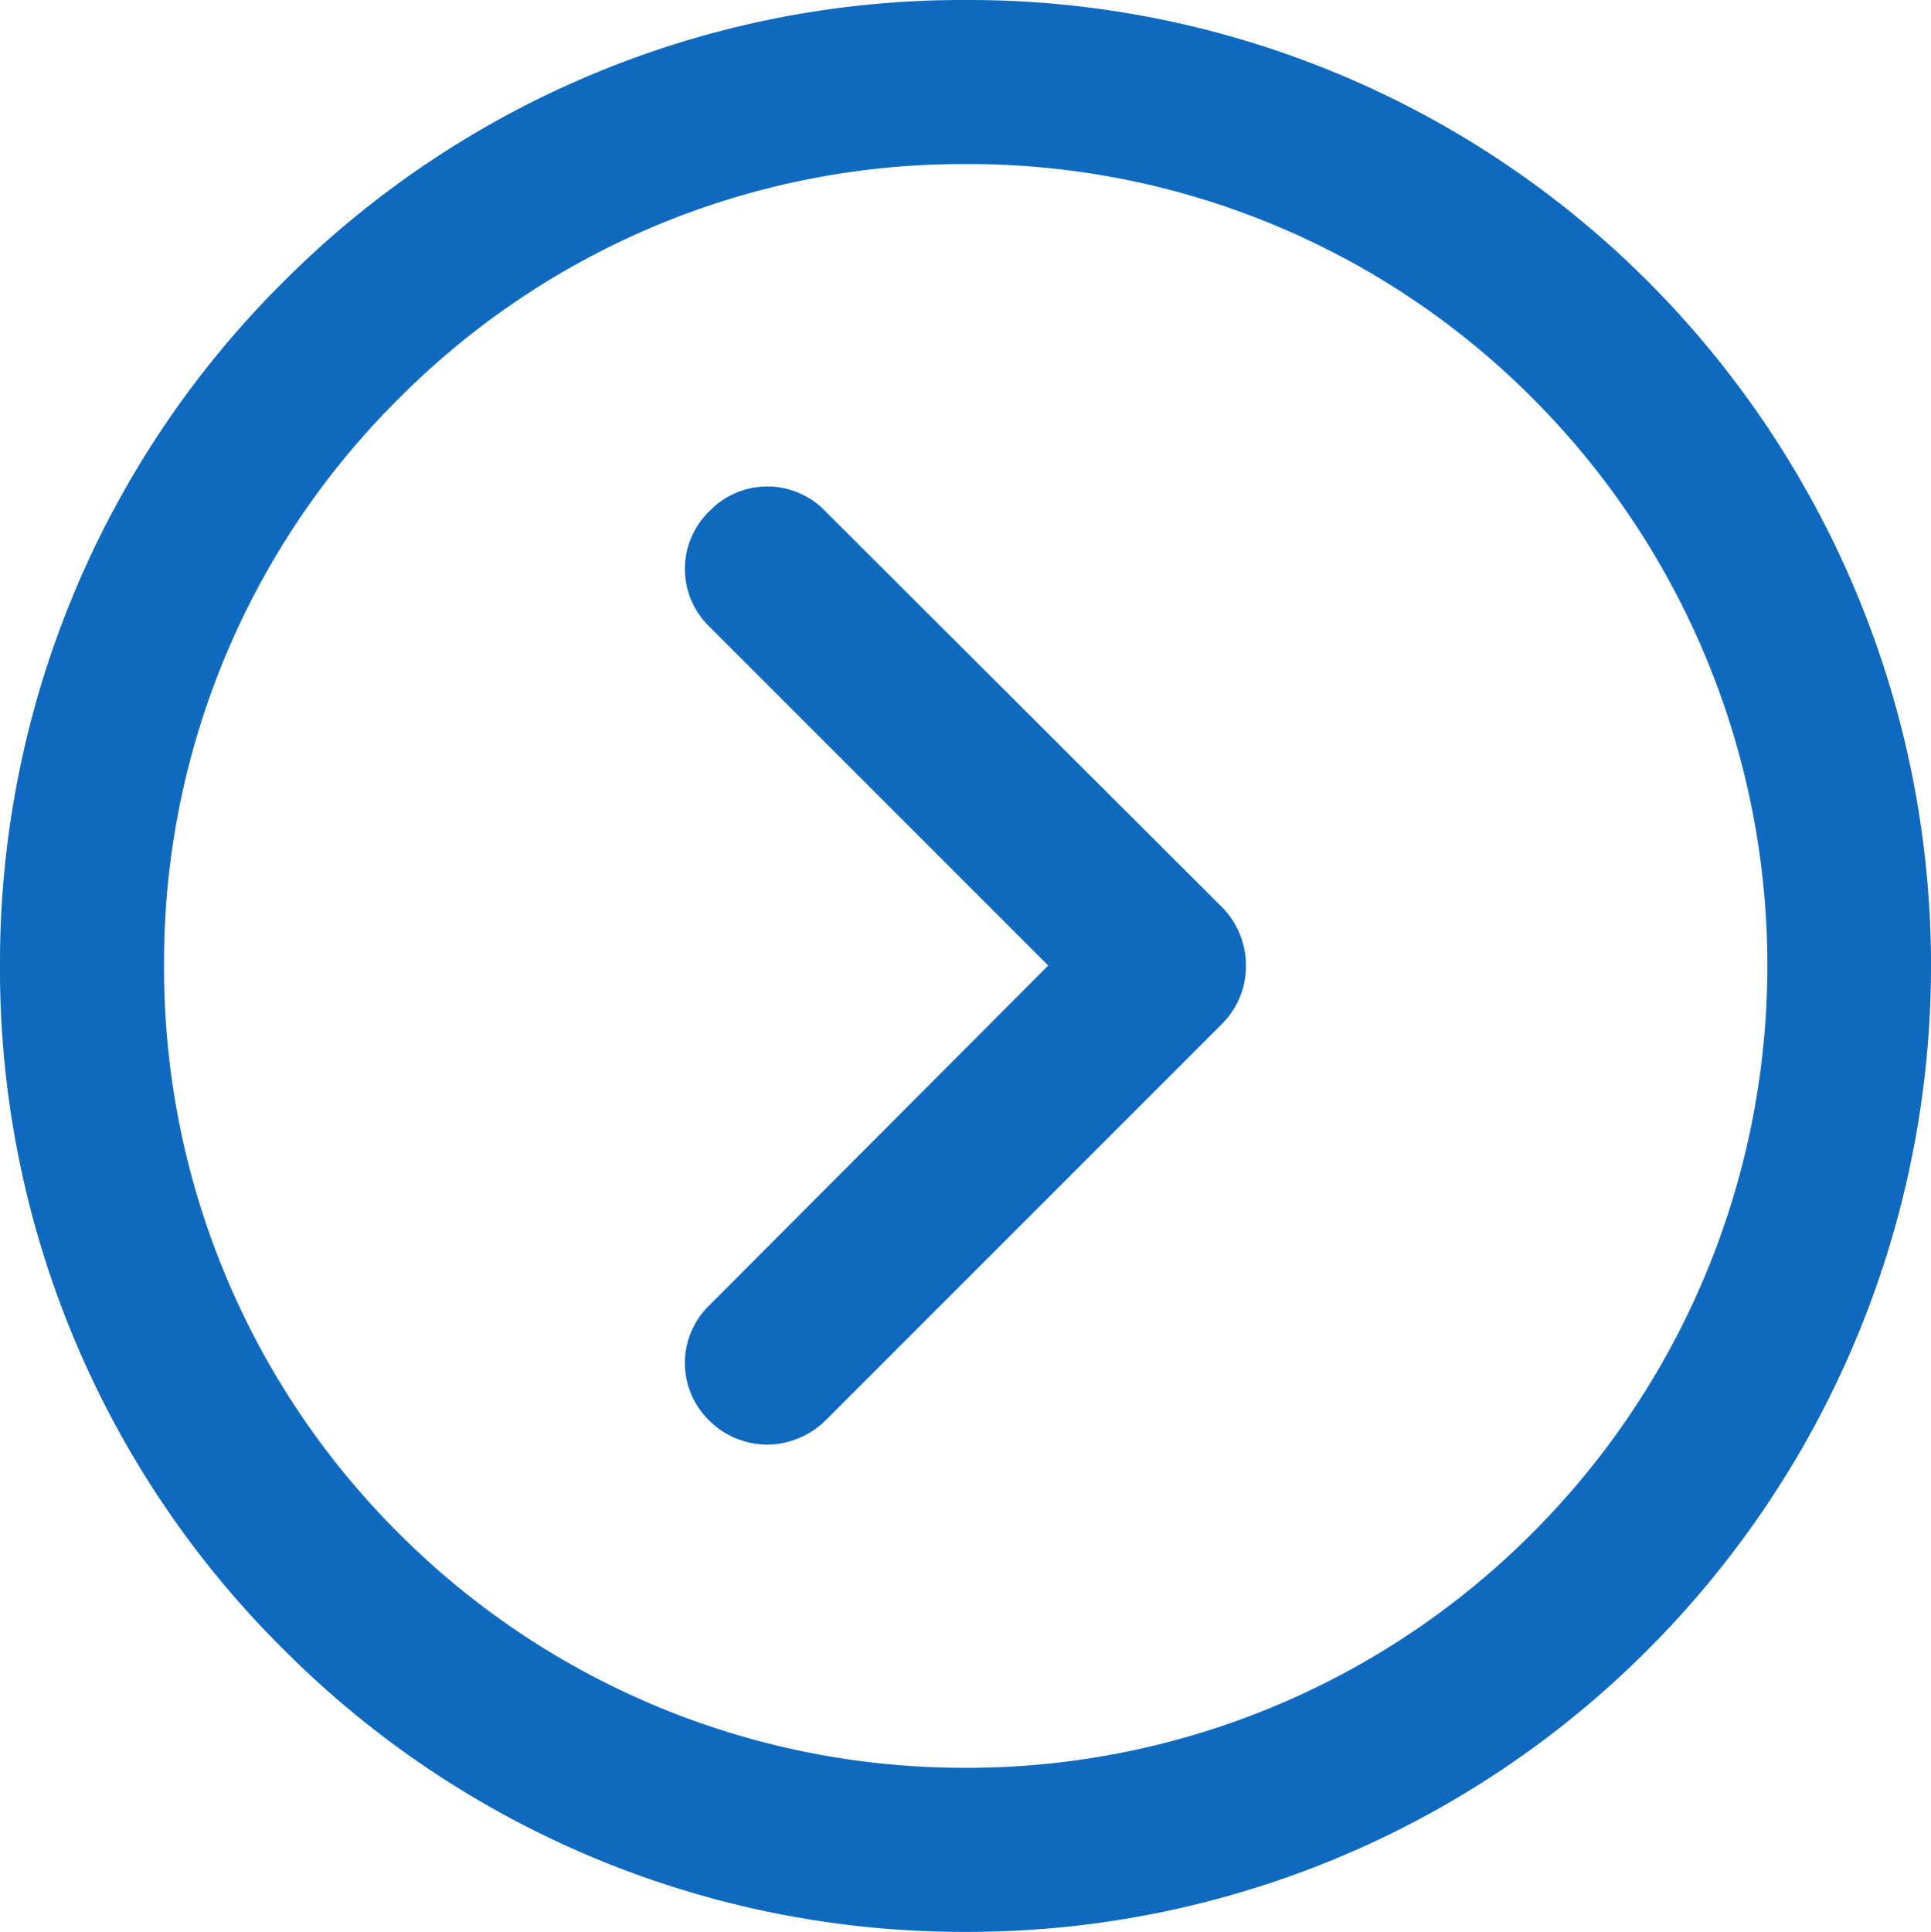 <svg xmlns="http://www.w3.org/2000/svg" width="23.542" height="23.55" viewBox="0 0 23.542 23.55">
  <path id="Caminho_5321" data-name="Caminho 5321" d="M11.77,0A11.7,11.7,0,0,1,3.45-3.45,11.668,11.668,0,0,1,0-11.78a11.7,11.7,0,0,1,3.45-8.33,11.694,11.694,0,0,1,8.32-3.44,11.7,11.7,0,0,1,8.33,3.44,11.8,11.8,0,0,1,0,16.66A11.709,11.709,0,0,1,11.77,0m0-21.55a9.7,9.7,0,0,0-6.91,2.86A9.679,9.679,0,0,0,2-11.78,9.719,9.719,0,0,0,4.86-4.86,9.738,9.738,0,0,0,11.77-2a9.729,9.729,0,0,0,6.92-2.87,9.784,9.784,0,0,0,0-13.82,9.7,9.7,0,0,0-6.92-2.86" transform="translate(0 23.55)" fill="#0F6ABF" fill-rule="evenodd"/>
  <path id="Caminho_5322" data-name="Caminho 5322" d="M9.35-5.94a1,1,0,0,1-.7-.29.978.978,0,0,1,0-1.41l4.13-4.14L8.65-15.91a.978.978,0,0,1,0-1.41.978.978,0,0,1,1.41,0l4.84,4.83a1.007,1.007,0,0,1,.29.71.99.99,0,0,1-.29.71L10.06-6.23a1.024,1.024,0,0,1-.71.29" transform="translate(0 23.55)" fill="#0F6ABF"/>
</svg>
